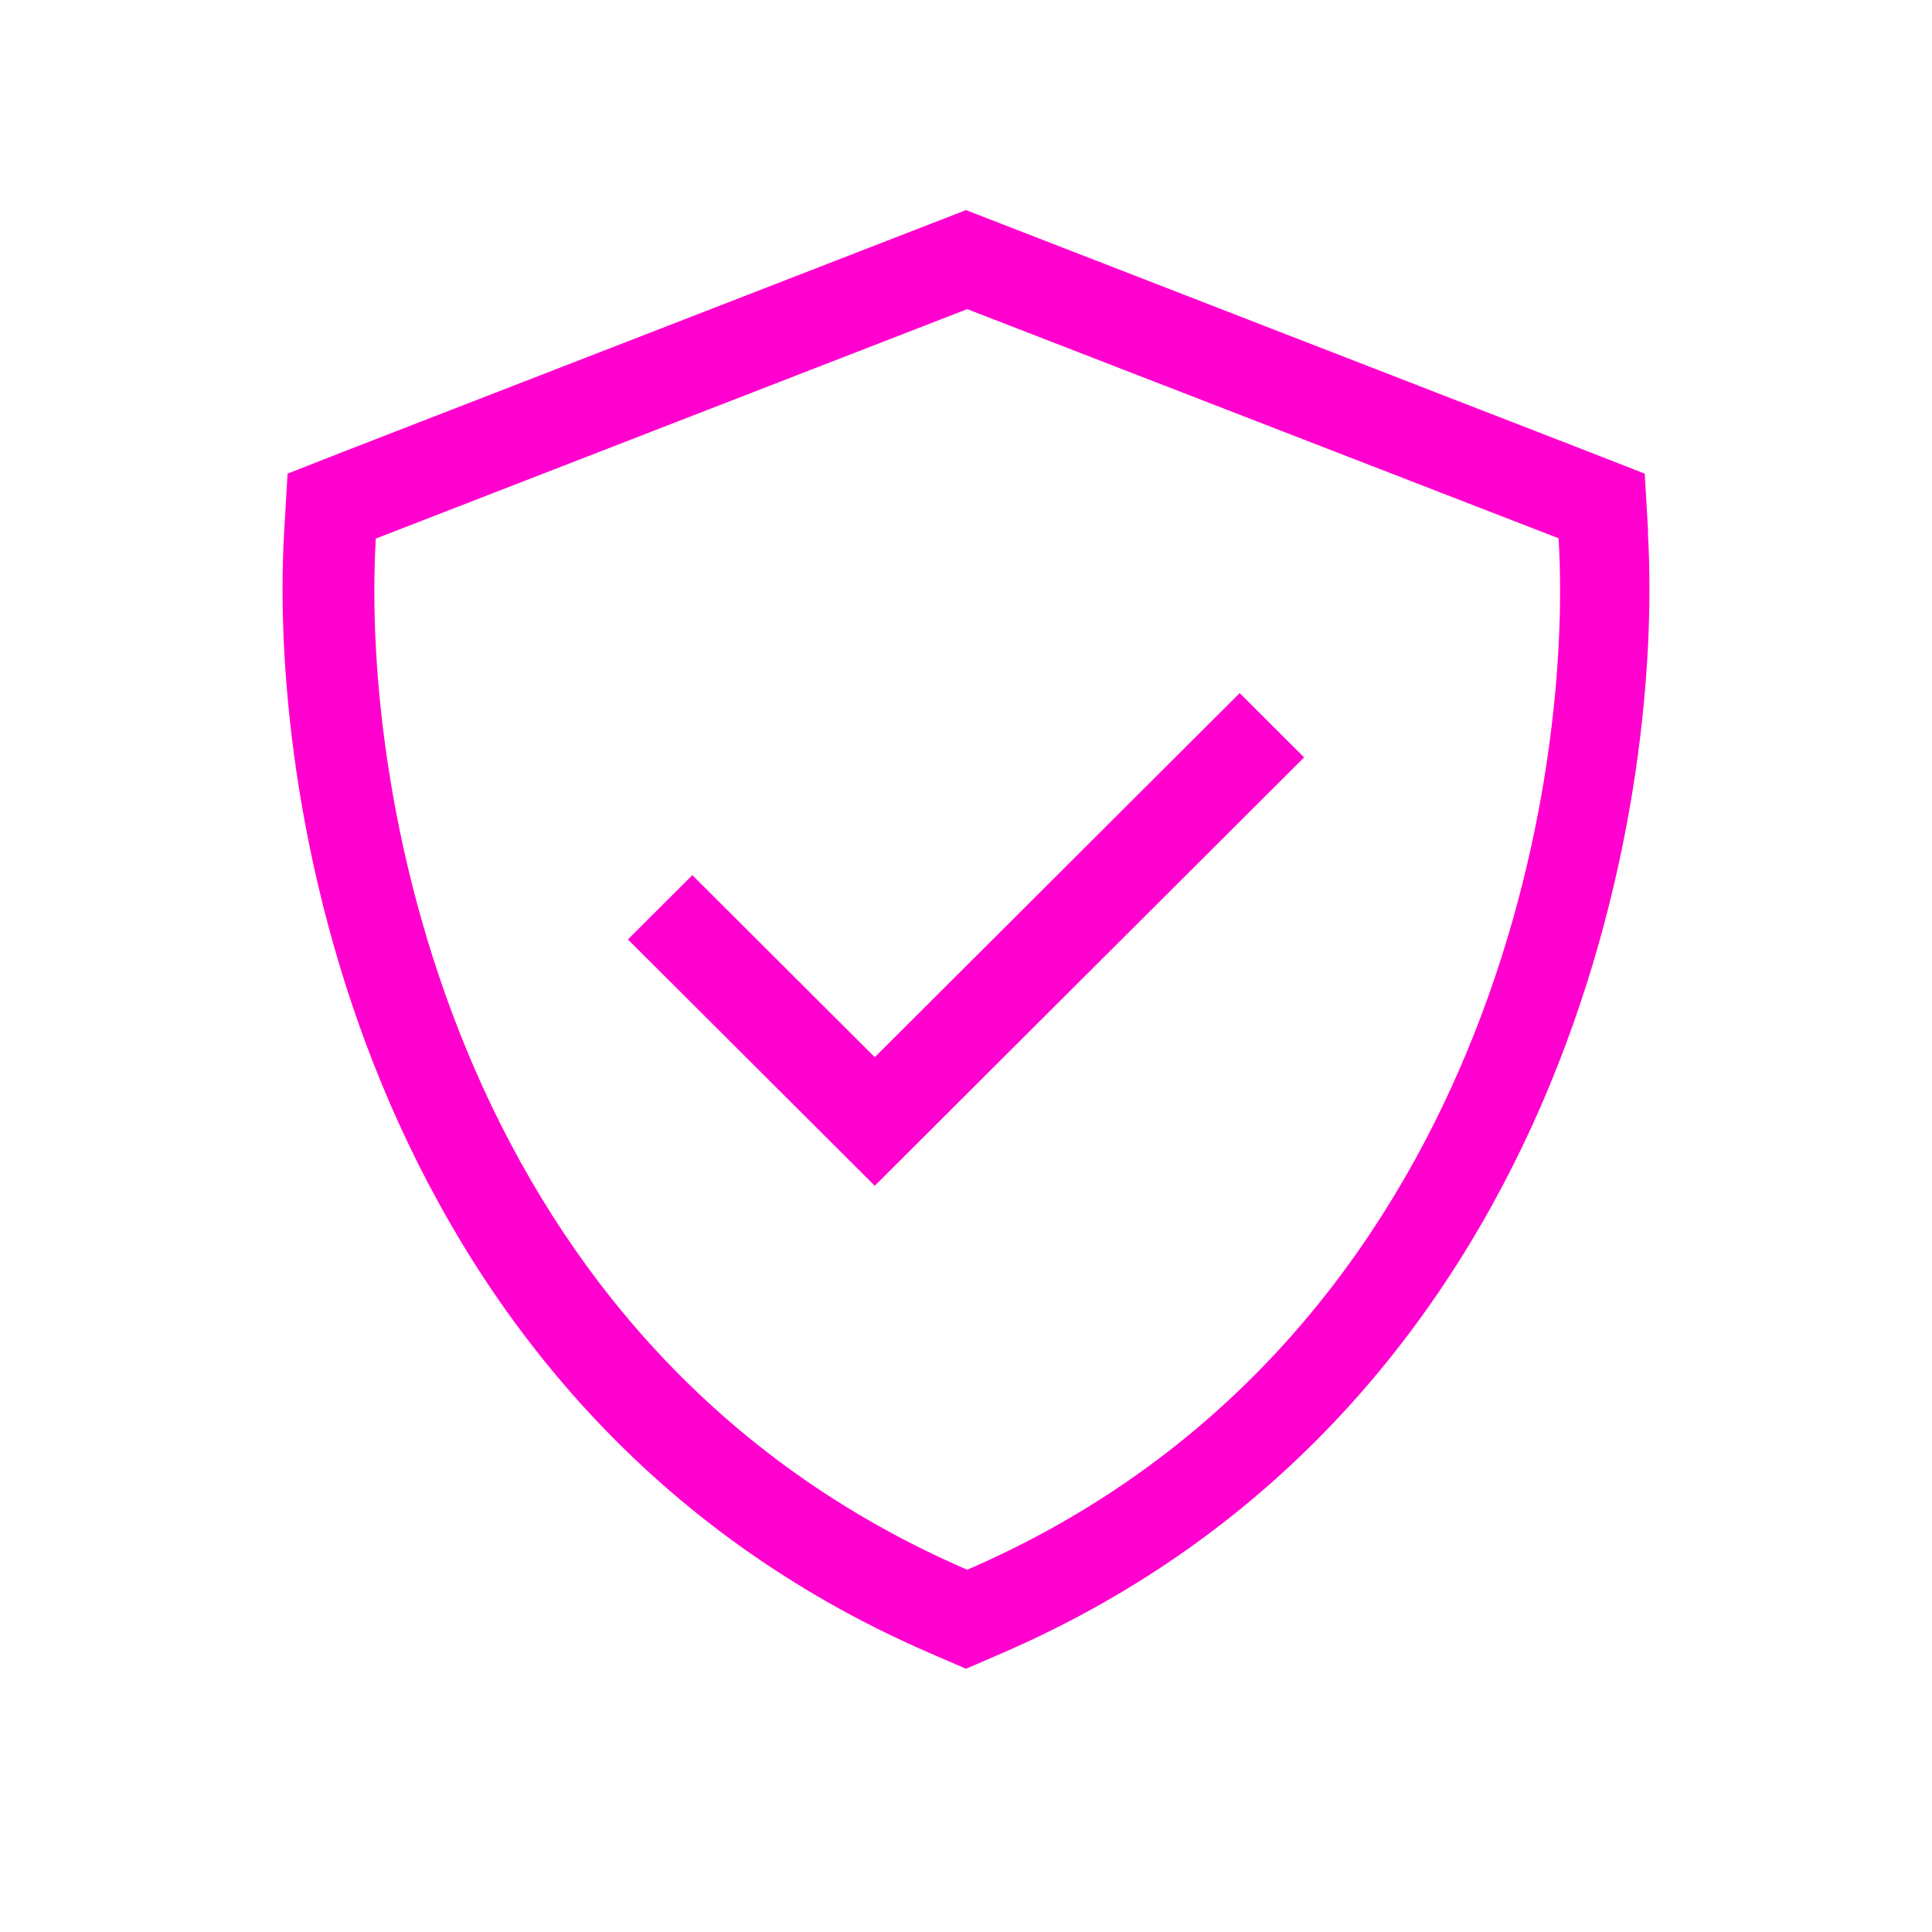 <?xml version="1.0" encoding="UTF-8"?>
<svg width="800px" height="800px" viewBox="0 0 800 800" version="1.1" xmlns="http://www.w3.org/2000/svg" xmlns:xlink="http://www.w3.org/1999/xlink">
    <title>icon-safety</title>
    <g id="icon-safety" stroke="none" fill="none" fill-rule="nonzero">
        <path d="M155.617,223.016 L400.5,128 L645.383,222.898 C648.569,276.654 640.072,360.589 604.431,442.52 C568.791,524.451 506.006,604.378 400.5,650 C294.994,604.378 232.209,524.569 196.569,442.638 C160.928,360.707 152.431,276.772 155.617,223.016 Z M682.459,220.305 L681.044,196.121 L658.4,187.273 L413.681,92.309 L400,87 L386.319,92.309 L141.6,187.273 L119.074,196.121 L117.659,220.305 C114.239,279.171 123.438,369.299 161.649,457.304 C200.215,546.134 268.972,634.257 385.022,684.512 L400,691 L414.978,684.512 C531.028,634.257 599.785,546.134 638.351,457.304 C676.562,369.181 685.761,279.171 682.341,220.305 L682.459,220.305 Z M526.661,326.928 L540,313.619 L513.322,287 L499.983,300.309 L362.226,437.762 L300.017,375.691 L286.678,362.381 L260,389 L273.339,402.309 L348.887,477.691 L362.226,491 L375.565,477.691 L526.661,326.928 Z" id="Shape" fill="#FF00CE"></path>
    </g>
</svg>